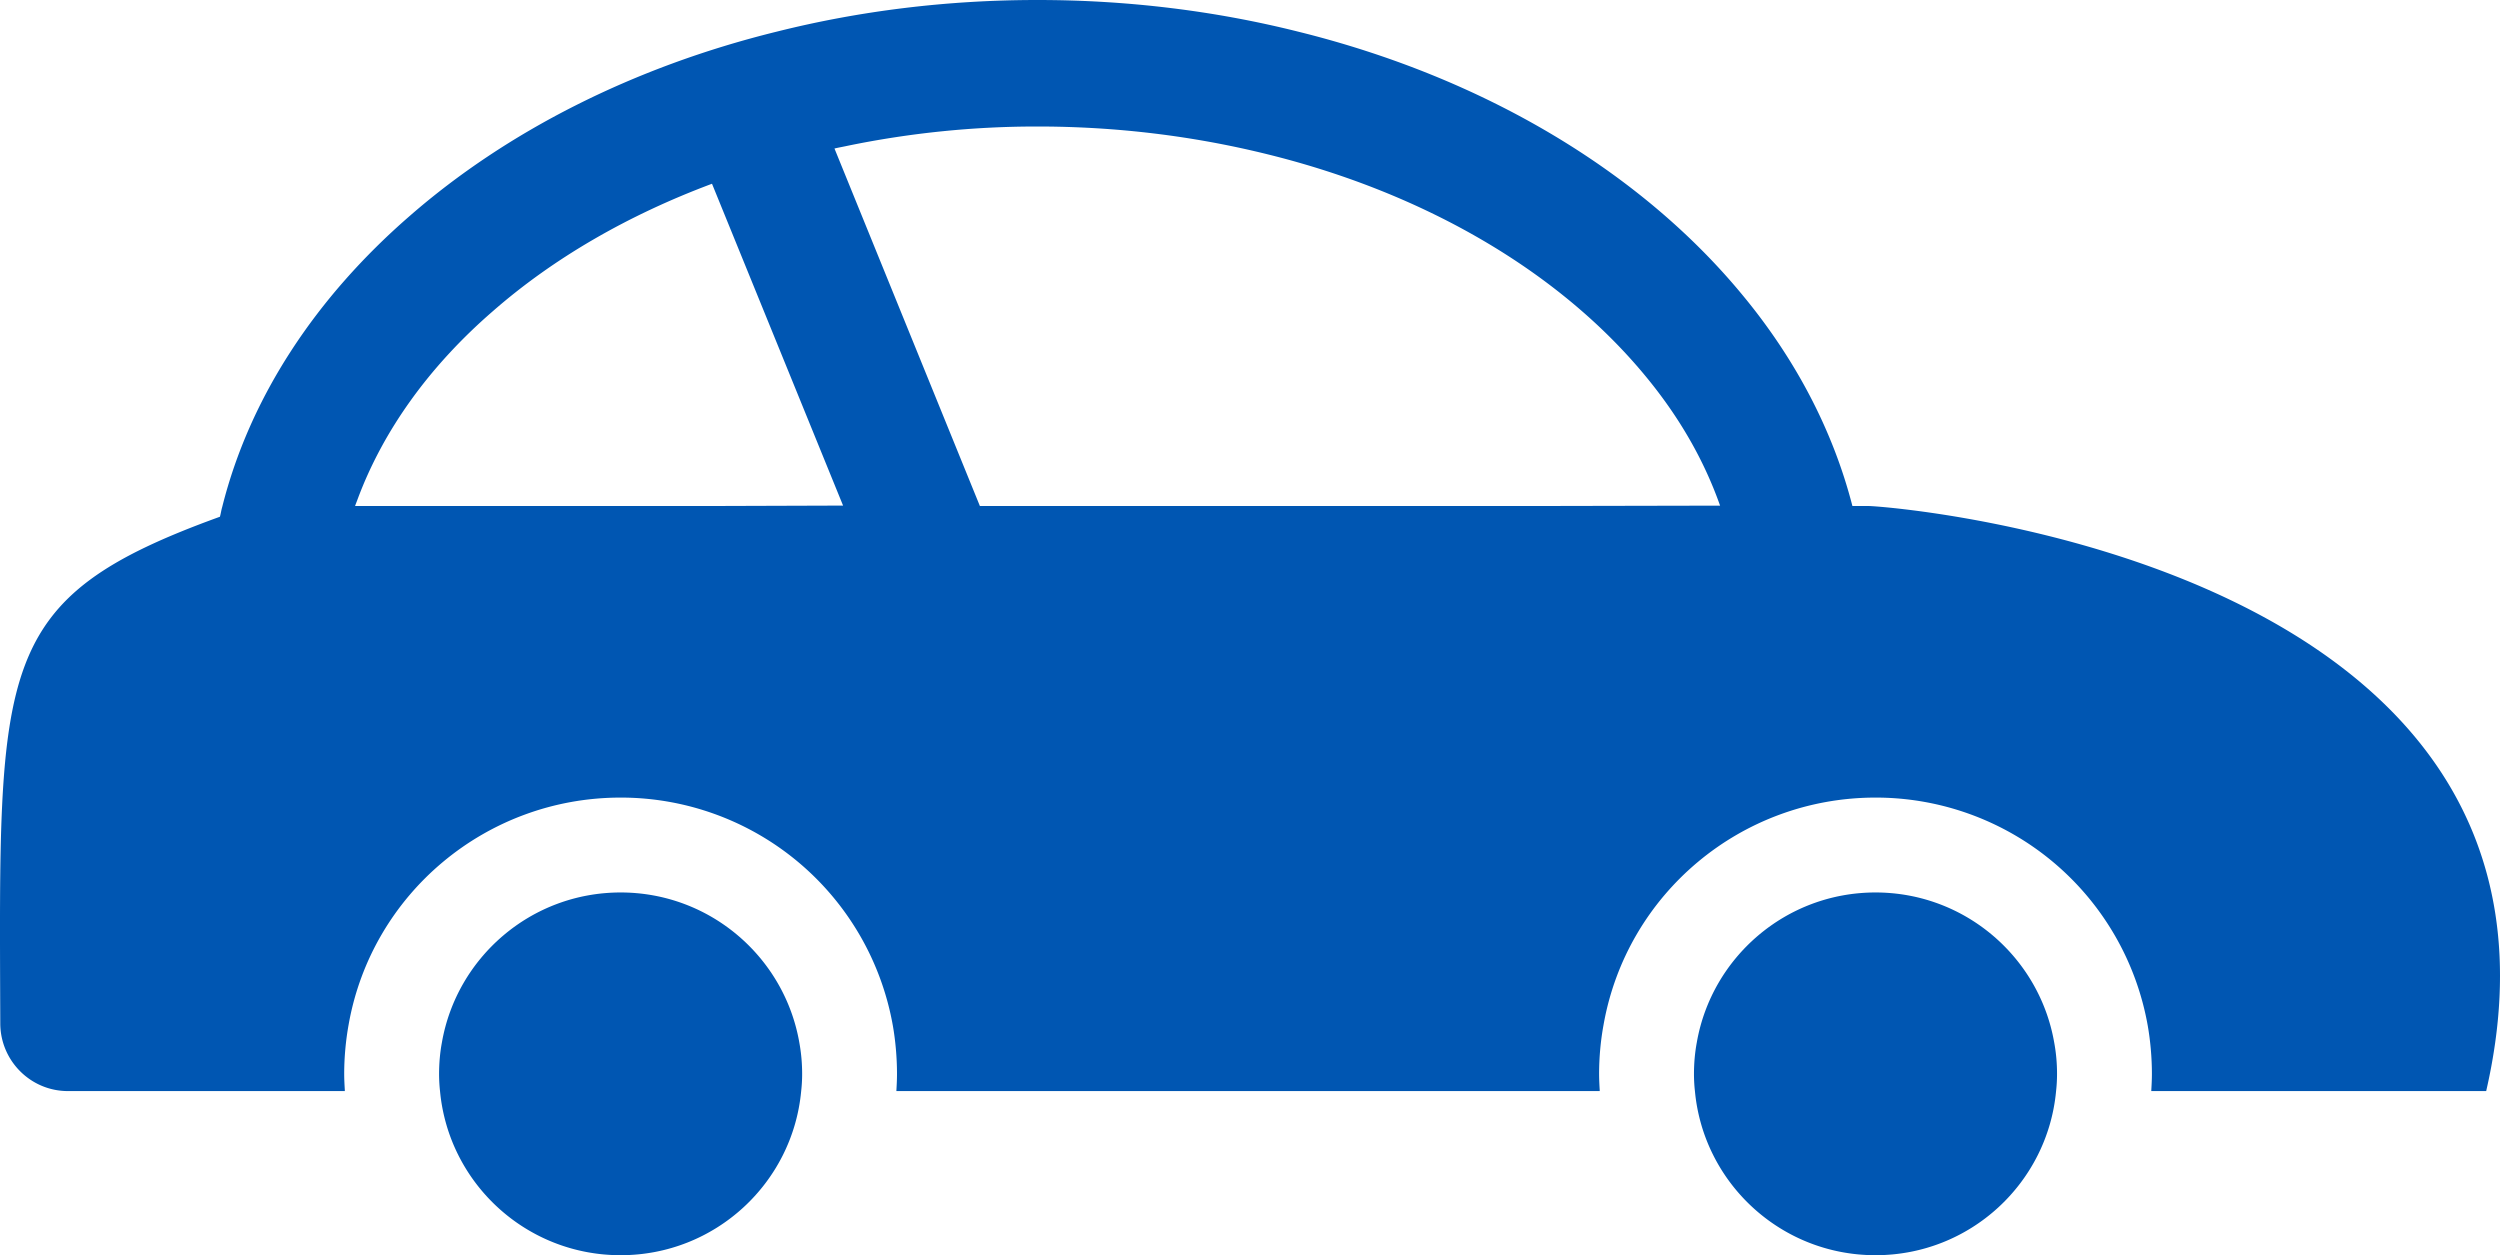 <svg id="レイヤー_1" xmlns="http://www.w3.org/2000/svg" xmlns:xlink="http://www.w3.org/1999/xlink" viewBox="0 0 256 128.533"><style>.st0{clip-path:url(#SVGID_2_);fill:#0056b2}</style><defs><path id="SVGID_1_" d="M0 0h256v128.533H0z"/></defs><clipPath id="SVGID_2_"><use xlink:href="#SVGID_1_" overflow="visible"/></clipPath><path class="st0" d="M22.519 52.916C-.663 61.306-.106 67.936.029 104.81c.015 3.815 3.108 6.916 6.922 6.916H35.31c-.001-.04-.001-.079-.004-.119h.004c-.005-.018-.001-.044-.006-.062-.029-.523-.058-1.045-.058-1.568 0-1.717.161-3.434.453-5.053 2.364-13.406 14.087-23.251 27.851-23.251a28.287 28.287 0 0 1 27.883 23.382c.259 1.489.42 3.205.42 4.922 0 .583-.032 1.165-.064 1.749h72.023l-.004-.119h.004c-.005-.017-.001-.039-.007-.056-.028-.525-.057-1.05-.057-1.574 0-1.717.161-3.434.453-5.019 2.363-13.44 14.086-23.285 27.85-23.285a28.284 28.284 0 0 1 27.883 23.382c.259 1.489.421 3.205.421 4.922 0 .583-.033 1.165-.065 1.749h34.295c12.435-54.179-61.109-59.911-63.279-59.911h-1.619c-2.008-7.805-5.894-15.156-11.334-21.698-10.396-12.565-26.427-22.183-45.436-26.879C124.53 1.134 115.559 0 106.233 0c-9.327 0-18.298 1.134-26.684 3.238C64.813 6.865 51.86 13.472 41.95 22.119c-9.586 8.322-16.387 18.556-19.203 29.826-.098.323-.131.647-.228.971m135.233-1.101H100.34L85.45 15.208c.444-.107.898-.18 1.342-.28a96.102 96.102 0 0 1 19.442-1.974c8.095 0 15.998.97 23.576 2.849 16.127 3.983 29.825 12.015 38.602 22.604 3.519 4.231 6.071 8.688 7.724 13.37l-18.384.038zm-84.873 0H36.36c.078-.236.178-.469.262-.704 2.588-6.958 7.269-13.546 13.846-19.245 6.217-5.44 13.86-9.845 22.441-13.05l13.422 32.955-13.452.044z"/><path class="st0" d="M192.051 91.389c9.164 0 16.776 6.639 18.297 15.35a17.67 17.67 0 0 1 .292 3.238c0 .583-.032 1.165-.097 1.749-.874 9.423-8.809 16.808-18.492 16.808-9.682 0-17.616-7.385-18.491-16.808a15.785 15.785 0 0 1-.097-1.749c0-1.102.097-2.202.291-3.238 1.522-8.712 9.132-15.35 18.297-15.35m-128.501 0c9.165 0 16.775 6.639 18.297 15.35.196 1.068.294 2.152.292 3.238 0 .583-.032 1.165-.098 1.749-.874 9.423-8.808 16.808-18.491 16.808s-17.617-7.385-18.492-16.808a15.784 15.784 0 0 1-.096-1.749c0-1.102.096-2.202.291-3.238 1.522-8.712 9.132-15.35 18.297-15.35"/></svg>